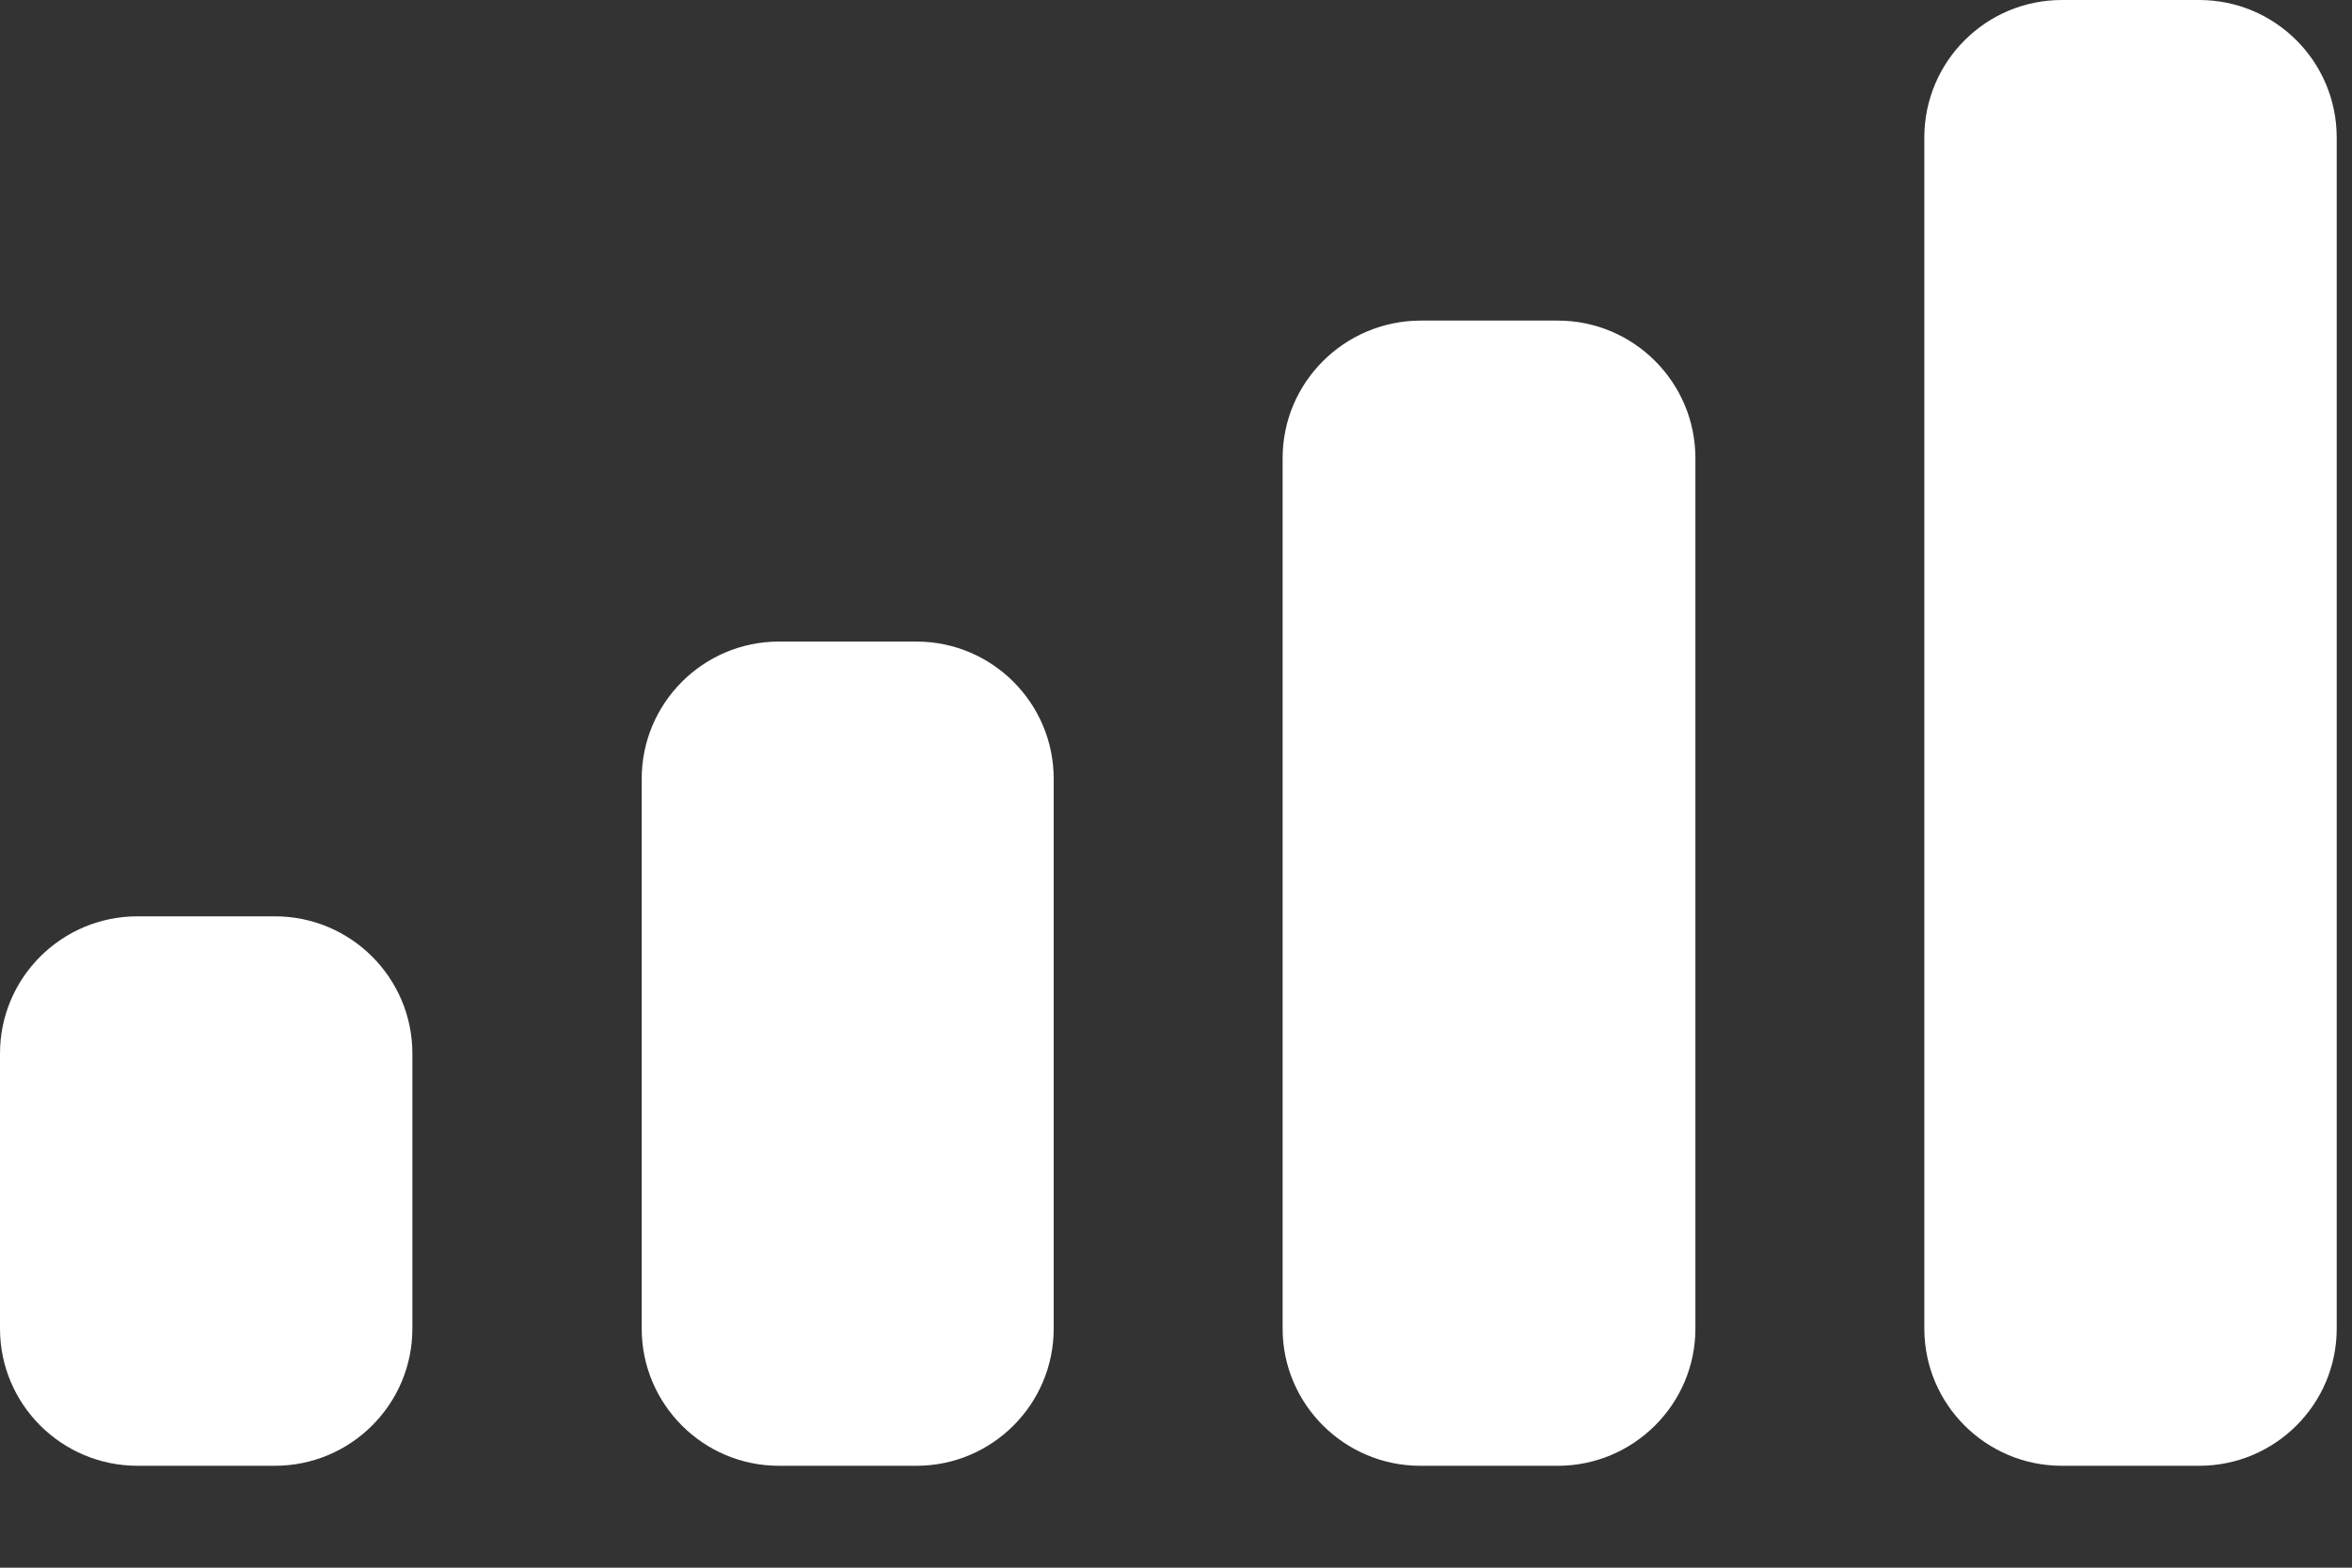 <?xml version="1.0" encoding="utf-8"?>
<svg xmlns="http://www.w3.org/2000/svg" fill="none" height="100%" overflow="visible" preserveAspectRatio="none" style="display: block;" viewBox="0 0 6 4" width="100%">
<rect x="0" y="0" width="6" height="4" fill="#333333" stroke="none"/>
<path d="M0.701 2.338C0.895 2.338 1.052 2.495 1.052 2.688V3.39C1.052 3.583 0.895 3.74 0.701 3.74H0.351C0.157 3.74 0 3.583 0 3.39V2.688C0 2.495 0.157 2.338 0.351 2.338H0.701ZM2.338 1.637C2.531 1.637 2.688 1.794 2.688 1.987V3.39C2.688 3.583 2.531 3.74 2.338 3.74H1.987C1.794 3.74 1.637 3.583 1.637 3.39V1.987C1.637 1.794 1.794 1.637 1.987 1.637H2.338ZM3.974 0.818C4.167 0.818 4.325 0.975 4.325 1.169V3.39C4.325 3.583 4.167 3.74 3.974 3.74H3.623C3.43 3.74 3.272 3.583 3.272 3.39V1.169C3.272 0.975 3.43 0.819 3.623 0.818H3.974ZM5.61 0C5.804 0 5.961 0.157 5.961 0.351V3.39C5.961 3.583 5.804 3.74 5.61 3.74H5.26C5.066 3.74 4.909 3.583 4.909 3.39V0.351C4.909 0.157 5.066 4.86419e-05 5.26 0H5.61Z" fill="white" id="Mobile Signal"/>
</svg>